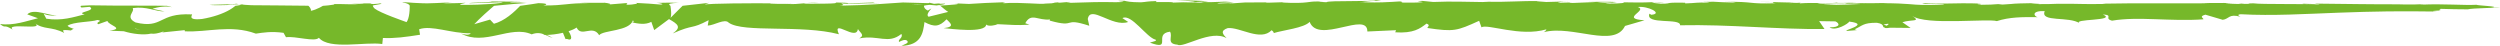 <!-- Generator: Adobe Illustrator 22.0.1, SVG Export Plug-In  -->
<svg version="1.1"
	 xmlns="http://www.w3.org/2000/svg" xmlns:xlink="http://www.w3.org/1999/xlink" xmlns:a="http://ns.adobe.com/AdobeSVGViewerExtensions/3.0/"
	 x="0px" y="0px" width="377.684px" height="6.924px" viewBox="0 0 377.684 6.924"
	 style="enable-background:new 0 0 377.684 6.924;" xml:space="preserve">
<style type="text/css">
	.st0{fill:#76B82A;}
</style>
<defs>
</defs>
<path class="st0" d="M207.59,0.309l-1.855-0.09c2.238-0.145,3.858-0.093,2.117-0.219c-0.262,0.309-7.209,0.027-7.467,0.337
	l-1.223-0.066c0.35-0.005,0.407-0.006,0.753-0.012c-2.378-0.151-1.766,0.224-4.83,0.179c-1.068-0.024-1.813-0.07-1.085-0.107
	l-2.379,0.076c-0.692-0.006-0.523-0.061,0.166-0.054l-3.628,0.023l0.027-0.009c-0.518,0.049-1.691,0.125-2.264,0.157
	c-0.922-0.045,0.462-0.033,0.227-0.073l-2.009,0.076c-0.818-0.082,0.847-0.161,2.234-0.148c-1.876-0.316-1.667,0.079-5.716-0.107
	l1.897-0.039c-1.223-0.18-2.704-0.116-4.848-0.23c0.509,0.059,4.294,0.285,2.113,0.363c-0.614-0.024-1.424-0.036-2.601,0.027
	c-0.011-0.113-1.159-0.086-2.597-0.08l0.098-0.15c-1.554,0.042-1.431,0.119-2.345,0.186c-1.732-0.016-2.091-0.132-2.499-0.231
	c-2.773-0.025,1.915,0.188-1.367,0.214c-2.306-0.059-3.926,0.002-6.685,0.092c-1.614-0.053,0.282-0.092-0.297-0.136l-1.431,0.12
	c-0.35-0.003-0.237-0.04-0.18-0.059c-1.206,0.046-0.099,0.151-1.995,0.192c-0.511,0.166-3.892-0.244-6.238-0.053
	c-0.578-0.043,0.279-0.093,0.102-0.151c-3.219,0.125-2.76,0.091-5.403,0.259l-2.252-0.098c1.655,0.113-0.459,0.247-2.311,0.357
	c0.073,0.007,0.145,0.014,0.216,0.02c0.071,0.006,0.14,0.103,0.207,0.148c0.135,0.112,0.263,0.218,0.383,0.318
	c0.241,0.196,0.45,0.356,0.619,0.459l-2.955,0.729c-0.357-0.224-0.059-0.691,0.425-1.26c-0.201,0.112-0.393,0.223-0.542,0.326
	c-0.264-0.126-0.428-0.269-0.513-0.426c-0.043-0.078-0.066-0.159-0.072-0.243c-0.003-0.058-0.002-0.053,0.003-0.057
	c0.005-0.005,0.014-0.01,0.026-0.014c0.1-0.039,0.426-0.082,0.804-0.124c0.359,0.031,0.716,0.062,1.064,0.092
	c0.73-0.091,1.413-0.192,1.261-0.28c-0.192,0.017-0.562,0.032-0.969,0.041c0.191-0.025,0.313-0.047,0.224-0.062
	c-0.1-0.016-0.409,0.018-0.892,0.056l-0.672-0.167l-0.163,0.066l-3.866-0.103c-2.766,0.169-5.172,0.415-9.562,0.484
	c1.089-0.121,0.234-0.198,0.293-0.342c1.198,0.152,3.4-0.066,5.675-0.036c-1.187-0.016-0.926-0.084-0.624-0.109l-4.058,0.14
	c0.091-0.118-0.862-0.088-1.922-0.136c0.801,0.232-3.025,0.155-4.676,0.227c-0.102-0.078,0.293-0.157,2.308-0.139
	c-2.223-0.173-2.872,0.273-5.053,0.125c0.492-0.002,0.757,0.01,0.951-0.03c-1.149,0.069-3.957,0.015-3.297-0.052l0.491-0.002
	c-3.265-0.026-9.94,0.002-10.427,0.196c-0.033-0.025,0.428-0.234,0.625-0.273l-2.913,0.327l-0.728,0.081l-0.364,0.041
	c-0.121,0.103-0.243,0.239-0.364,0.356l-1.457,1.457c0.128-0.372,0.101-0.872,0.031-1.427c-0.009-0.069-0.019-0.139-0.028-0.21
	L101.3,0.946c-0.005-0.036-0.01-0.081-0.016-0.072l-0.065-0.049c-0.043-0.033-0.082-0.066-0.105-0.099
	c-0.09-0.131,0.094-0.253,1.448-0.301c-0.777-0.023-1.739-0.05-3.378,0.009c0.53,0.023,1.322,0.239,0.597,0.254
	C97.792,0.505,98.4,0.59,95.948,0.434c0.795,0.035-0.088,0.294-1.344,0.286c0.196-0.039-0.105-0.255,0.355-0.282l-3.127,0.254
	c0.78-0.046,0.138-0.215-0.562-0.286c0.325,0.049-2.704-0.004-3.537,0.022l1.325,0.058c-3.531-0.037-3.488,0.356-6.99,0.342
	c0.424-0.052,1.047-0.32-0.734-0.351c-0.408,0.064-1.312,0.219-2.501,0.37l-0.226,0.028c-0.076,0.041-0.154,0.151-0.233,0.222
	c-0.157,0.161-0.318,0.319-0.483,0.474c-0.33,0.309-0.674,0.602-1.029,0.867c-0.711,0.53-1.467,0.947-2.242,1.153L74.026,2.96
	l-2.378,0.697c0.37-0.408,0.907-0.929,1.541-1.506c0.318-0.282,0.658-0.584,1.013-0.899l0.269-0.232l0.137-0.117
	c0.046-0.046,0.092-0.021,0.138-0.035c0.184-0.018,0.371-0.036,0.56-0.054c1.507-0.145,3.113-0.286,4.248-0.366
	c-1.321-0.058-0.368-0.086-2.347-0.079C76.507,0.3,78.284,0.264,78.867,0.26L74.26,0.218c0.205,0.149-3.523,0.151-3.347,0.275
	l5.003-0.156c0.203,0.149-2.893,0.424-6.157,0.398c-0.83-0.059,0.621-0.265,0.553-0.314c-0.424,0.051-3.098,0.099-3.398,0.063
	l1.385-0.08c-1.817-0.055-2.965,0.197-5.149,0.057c-0.754-0.009-2.25-0.189-2.381-0.102c0.615,0.084,0.982,0.256,1.093,0.423
	c0.014,0.021,0.024,0.042,0.03,0.062l0.006,0.031l0,0.219c-0.004,0.332-0.025,0.648-0.062,0.937
	c-0.074,0.579-0.212,1.048-0.417,1.31c-0.264-0.1-3.957-1.369-4.818-2.045c-0.155-0.133-0.242-0.283-0.278-0.417
	c-0.036-0.018-0.021-0.036,0.029-0.054c0.1-0.037,0.339-0.075,0.583-0.113c0.489-0.076,1.001-0.15,0.472-0.205
	c-0.045,0.04-0.731,0.09-1.017,0.106c-0.791-0.033,0.328-0.124-1.392-0.104c-0.287,0.148-3.498-0.009-0.813,0.125
	c-1.682,0.043-1.788-0.029-3.764-0.021c0.314,0.047-0.129,0.127-0.862,0.201c-0.185,0.017-0.386,0.034-0.596,0.053l-0.161,0.012
	c-0.054,0.006-0.109,0.058-0.164,0.084c-0.11,0.064-0.223,0.125-0.336,0.183c-0.452,0.231-0.919,0.407-1.34,0.49
	c0.05-0.149-0.02-0.322-0.125-0.479C46.733,1,46.592,0.827,46.501,0.865c-3.449-0.013-5.3-0.077-8.516-0.077
	c-0.296-0.034-1.848-0.074-1.187-0.135c-0.462,0.025-0.887,0.073-1.879,0.076c-1.92-0.119,2.212-0.02,0.748-0.164
	c-0.125,0.081-2.565,0.114-3.978,0.164c0.435,0.124,3.264,0.023,4.679-0.029c0.002,0.043-0.151,0.087-0.434,0.13
	c-0.072,0.01-0.151,0.02-0.236,0.032c-0.044,0.005-0.089,0.01-0.135,0.016c-0.047,0.028-0.096,0.079-0.147,0.116
	c-0.203,0.163-0.436,0.321-0.694,0.472c-1.035,0.606-2.491,1.107-4.172,1.397c-2.671,0.297-1.158-0.872-1.622-0.688
	c-5.018-0.256-4.275,2.216-8.441,1.219c-1.653-0.823-0.075-1.589-0.441-2.171c2.176-0.302,3.341,0.522,4.816,0.501L23.046,1.33
	c0.692-0.268,2.145-0.477,2.936-0.236c-0.173-0.091-0.436-0.171-0.77-0.216c-0.335-0.005-0.74-0.01-1.2-0.016
	c-0.92-0.003-2.057-0.007-3.272-0.011c-2.43-0.003-5.171-0.006-7.106-0.048c-0.345,0.016-0.81,0.038-1.125,0.053
	c-0.156,0.024-0.273-0.013-0.317,0.061c-0.043,0.071-0.012,0.144,0.129,0.22l1.225-0.104c1.126,0.622-2.305,0.833-0.755,1.128
	c-1.643,0.417-3.485,1.036-5.798,0.664L6.559,1.997C6.608,2.235,8.07,2.506,8.721,2.26C7.756,2.606,5.174,1.121,4.117,2.171
	l1.621,0.583C4.089,3.144,2.05,3.925,0,3.621c0.933,0.793,0.473-0.08,1.929,0.871c-1.263-1.171,5.244,0.21,3.215-1.066
	c1.495,1.129,2.587,0.523,4.541,1.54c-0.061-0.28-0.692-0.552,1.029-0.363c0.078-0.079,0.261-0.178,0.378-0.236
	c0.052,0.011,0.071,0.015,0.116,0.024c-0.034-0.013-0.06-0.023-0.095-0.036c0.075-0.04,0.081-0.049-0.035-0.013
	c-0.41-0.134-0.742-0.29-0.877-0.449c0.854-0.619,3.591-0.548,4.516-0.877c1.021,0.155-0.427,0.324,0.13,0.642l1.382-0.491
	c0.137,0.646,2.713,1.146,0.307,1.466l2.165,0.088c1.275,0.405,3.028,0.615,4.109,0.357c1.021,0.178,2.579-0.692,1.69-0.177
	l3.396-0.348l0.031,0.176c3.35,0.189,6.897-1.064,10.727,0.351c1.128-0.161,2.294-0.375,4.181-0.123l0.368,0.666
	c1.448-0.203,4.349,0.769,4.971,0.084c1.562,1.864,7.028,0.562,9.575,0.943l0.096-0.915c1.753,0.088,3.434-0.144,5.61-0.487
	l-0.134-0.829c1.876-0.662,4.824,0.651,7.791,0.611c-0.202,0.323-0.954,0.226-1.487,0.023c3.545,1.98,7.48-1.317,10.696,0.135
	c0.801-0.308,1.382-0.193,1.943,0.033c-0.075,0.001-0.141,0.017-0.199,0.044c0.082,0.011,0.204,0.014,0.329,0.014
	c0.354,0.154,0.718,0.334,1.113,0.48c-0.336-0.217-0.657-0.397-0.936-0.481c0.618-0.012,1.555-0.111,2.474-0.323l0.391,0.952
	c0.075-0.012,0.135-0.009,0.212-0.024c0.901,0.362,0.725-0.442,0.244-1.161c0.462-0.152,0.886-0.336,1.215-0.563
	c0.732,1.546,2.41-0.502,3.41,1.157c0.619-0.798,4.619-0.564,5.108-2.278c0.031,0.223,0.302,0.331-0.194,0.342
	c1.024,0.2,2.048,0.402,2.966-0.079l0.435,1.244l2.236-1.661c1.359,0.765,1.922,1.215,0.573,2.165c3.257-1.457,2.643-0.536,5.413-2
	l-0.135,0.814c0.99-0.026,2.573-1.115,3.17-0.437c2.215,1.572,10.96,0.258,16.646,1.746c-1.103-2.463,2.643,1.114,2.868-0.793
	c0.331,0.584,1.124,0.917,0.203,1.42c2.902-0.565,4.36,0.941,6.363-0.67c0.332,0.589-0.621,0.857-0.326,1.205
	c0.233-0.126,0.922-0.506,1.224-0.156c0.295,0.35-0.425,0.491-0.884,0.744c2.964-0.087,3.264-1.894,3.48-3.591
	c1.502,0.806,2.252,0.695,3.336-0.419c0.523,0.556,1.395,1.14-0.447,1.337c1.036,0.083,6.33,0.821,6.435-0.543
	c0.325,0.346,1.448,0.102,1.721-0.055c2.325,0.083,2.53,0.206,4.813,0.078l-0.633-0.224c0.901-1.648,1.898-0.366,3.738-0.566
	l-0.053,0.169c4.22,1.186,1.822-0.57,5.986,0.783l-0.227-1.024c0.388-2.203,3.689,1.298,6.105,0.453l-0.872-0.583
	c1.32-0.752,3.689,2.984,5.014,3.252c0.289,0.19-0.456,0.308-0.859,0.45c3.47,1.282,0.45-1.338,3.035-1.655
	c0.477,0.718-0.614,1.833,1.126,1.96c0.867,0.575,5.048-2.343,7.422-0.982c-0.523-0.549-1.043-1.098,0.158-1.517
	c1.841-0.2,4.977,2.056,6.639,0.321c0.234,0.149,0.322,0.292,0.332,0.427c1.407-0.45,4.573-0.758,5.421-1.691
	c1.3,3.431,8.748-1.699,8.717,1.454l4.328-0.197l-0.113,0.319c2.767,0.184,3.745-0.567,4.718-1.313
	c0.64,0.207,0.173,0.497,0.12,0.66c4.043,0.598,4.445,0.45,7.834-1.085l0.352,0.983c0.919-0.572,5.845,1.483,9.81,0.307
	c-0.039,0.109-0.121,0.296-0.436,0.436c2.23-0.588,4.9,0.05,7.217,0.38c2.317,0.336,4.28,0.362,5.097-1.331l2.944-0.854
	c-3.809-0.236,0.567-1.455-1-2.003c1.498-0.193,3.872,0.996,2.032,1.173l-0.288-0.165c-0.676,1.74,4.733,0.584,4.63,1.748
	c7.494-0.157,14.799,0.648,21.819,0.568l-0.809-1.192l2.449,0.038c0.643,0.269,0.863,0.916-0.884,0.898
	c0.919,0.657,2.93-0.616,2.98-0.868c3.42,0.422-1.336,1.393-0.287,1.408l1.424-0.117l-0.321-0.13
	c1.155-0.501,1.257-1.003,3.357-0.98c1.329,0.208,0.682,0.694,1.204,0.729c-0.003,0.081,0.174,0.115,0.802,0.016l3.085,0.031
	l-1.234-0.86c1.367-0.457,2.901,0.005,1.477-0.971c1.045,0.759,3.922,0.842,6.698,0.8c2.776-0.042,5.452-0.203,6.093,0.001
	c1.915-0.617,3.806-0.623,6.147-0.594c-0.582-0.148-0.931-1.006,1.089-0.915c-0.738,1.75,3.699,0.71,5.331,1.87
	c-1.459-0.756,5.742-0.331,3.453-1.365c1.685,0.102,0.102,0.596,1.381,0.939c4.011-0.678,8.84,0.154,13.799-0.205
	c0.077-0.173-0.753-0.421,0.311-0.701c0.873,0.269,1.745,0.527,2.618,0.774c0.979-0.12,0.901-0.965,2.691-0.457
	c-0.253-0.125-0.63-0.32,0.027-0.385c4.857,0.271,9.819-0.053,14.8-0.233c2.491-0.094,4.986-0.167,7.475-0.197
	c2.489-0.029,4.972-0.006,7.438,0.025c-1.336-0.068-0.446-0.124,0.575-0.167c-0.663-0.004,0.015-0.159-0.115-0.24
	c1.377,0.044,2.753,0.073,4.13,0.074c0.753-0.201,4.428-0.191,4.859-0.324l-1.308,0.061c1.739-0.174-2.434-0.32-2.179-0.427
	c-1.947,0.108-5.135-0.174-8.33-0.019c-0.705-0.028,0.602-0.041,0.224-0.072c-0.81,0.054-1.788,0.065-3.601,0.037l0.205-0.014
	c-5.092,0.006-7.275-0.054-12.996-0.108l0.424,0.073c-1.229-0.012-1.488-0.035-2.064-0.054c-1.411,0.108,3.453,0.012,2.167,0.131
	c-1.631-0.15-8.669-0.013-9.771-0.19c-1.891-0.005,0.554,0.089-1.336,0.085l-0.501-0.049l-0.478,0.061
	c-1.24-0.012-1.865-0.075-1.912-0.116c0.301,0.006,0.855-0.01,1.178-0.012c-1.608-0.062-4.533,0.009-5.086-0.011l1.817,0.035
	c-5.161,0.037-11.463-0.048-16.449,0.057l0.379,0.041c-3.808,0.072-3.05-0.048-7.23-0.017l0.152-0.01
	c-0.837,0.04-1.954,0.06-3.098,0.055c1.056-0.048-1.986-0.097-0.602-0.15c-4.129,0.079-2.042,0.063-4.769,0.218l-0.629-0.071
	c-0.929,0.063-1.007,0.097-3.095,0.114c1.712-0.06-1.333-0.11,0.586-0.189c-4.381-0.162-6.506,0.153-8.516-0.081
	c-2.012,0.2,3.791,0.115,2.665,0.157c0.943,0.066-1.661,0.149-3.036,0.128c-1.4-0.005-2.38-0.261-5.9-0.261
	c0.349-0.006,0.375-0.007,0.723-0.013c-1.318-0.054-2.582,0.068-4.198-0.019c-0.906,0.125-2.098-0.01-2.359,0.151l3.23-0.034
	c-1.831,0.04-3.548,0.228-6.564,0.135c0.235-0.033,1.132-0.075,1.749-0.099c-0.882-0.049-1.698,0.031-2.613-0.02
	c0.261-0.163,3.925-0.032,5.886-0.153c-0.947-0.069-3.711,0.112-2.725-0.062c-1.417,0.222-3.469-0.033-5.853,0.136l0.157-0.098
	c-0.377,0.015-1.159,0.061-1.853,0.057l1.257-0.127c-1.93,0.107-3.721-0.102-5.573-0.045c3.877,0.003,0.87,0.122,2.509,0.197
	c-4.781,0.129-2.749-0.265-8.103-0.226c0.725-0.013,2.721,0.065,1.587,0.111c-1.019-0.022-2.365-0.063-2.99-0.118
	c-3.547,0.016,0.545,0.106-0.965,0.167c-1.208-0.127-1.742,0.049-3.296,0.088l-0.011-0.105c-4.041-0.073-1.072,0.219-4.71,0.135
	L251.42,0.4l-1.897,0.037l0.391-0.12c-2.064,0.088-2.706,0.065-4.728,0.03c0.47,0.075-0.264,0.193-2.054,0.196
	c-1.221-0.064,0.684-0.101-1.854-0.087c0.573-0.067,1.2-0.15,2.305-0.051c0.113-0.035,0.565-0.067,0.682-0.101
	c-1.315-0.073-3.304-0.018-4.223-0.018c0.354,0.004,0.776,0.01,0.993,0.025l-3.678,0.147c-0.579-0.04-0.12-0.073,0.335-0.104
	c-0.745,0.011-1.261,0.06-2.356,0.069c0.284-0.087,0.216-0.177,1.766-0.217l-3.505,0.095c-0.234-0.038-1.799-0.105-1.344-0.137
	c-1.943-0.053-4.766,0.167-7.342,0.098c-0.134,0.017-0.402,0.033-0.95,0.046c-2.421-0.021-4.566-0.131-7.435-0.011l-1.628-0.16
	c-2.247,0.035,2.204,0.202-1.538,0.26c-2.649,0.05-0.989-0.136-1.918-0.181c-1.318,0.08-3.608,0.243-6.042,0.111
	C206.206,0.297,206.838,0.321,207.59,0.309z M179.874,0.368c0.537-0.023,1.608-0.096,2-0.029
	C181.263,0.468,180.79,0.406,179.874,0.368z M137.742,0.638c0.399-0.037,1.017-0.019,1.714,0.024
	C138.95,0.671,138.377,0.667,137.742,0.638z M20.374,4.348c0.023-0.011,0.039-0.019,0.057-0.033
	C21.629,4.625,21.204,4.503,20.374,4.348z M17.886,3.981c-0.25,0.093-0.233,0.191-0.127,0.292c0.174-0.174,0.732-0.174,1.368-0.108
	C18.951,3.973,18.629,3.839,17.886,3.981z M285.03,3.887l-0.484-0.188C285.639,3.464,285.333,3.665,285.03,3.887z"/>
</svg>